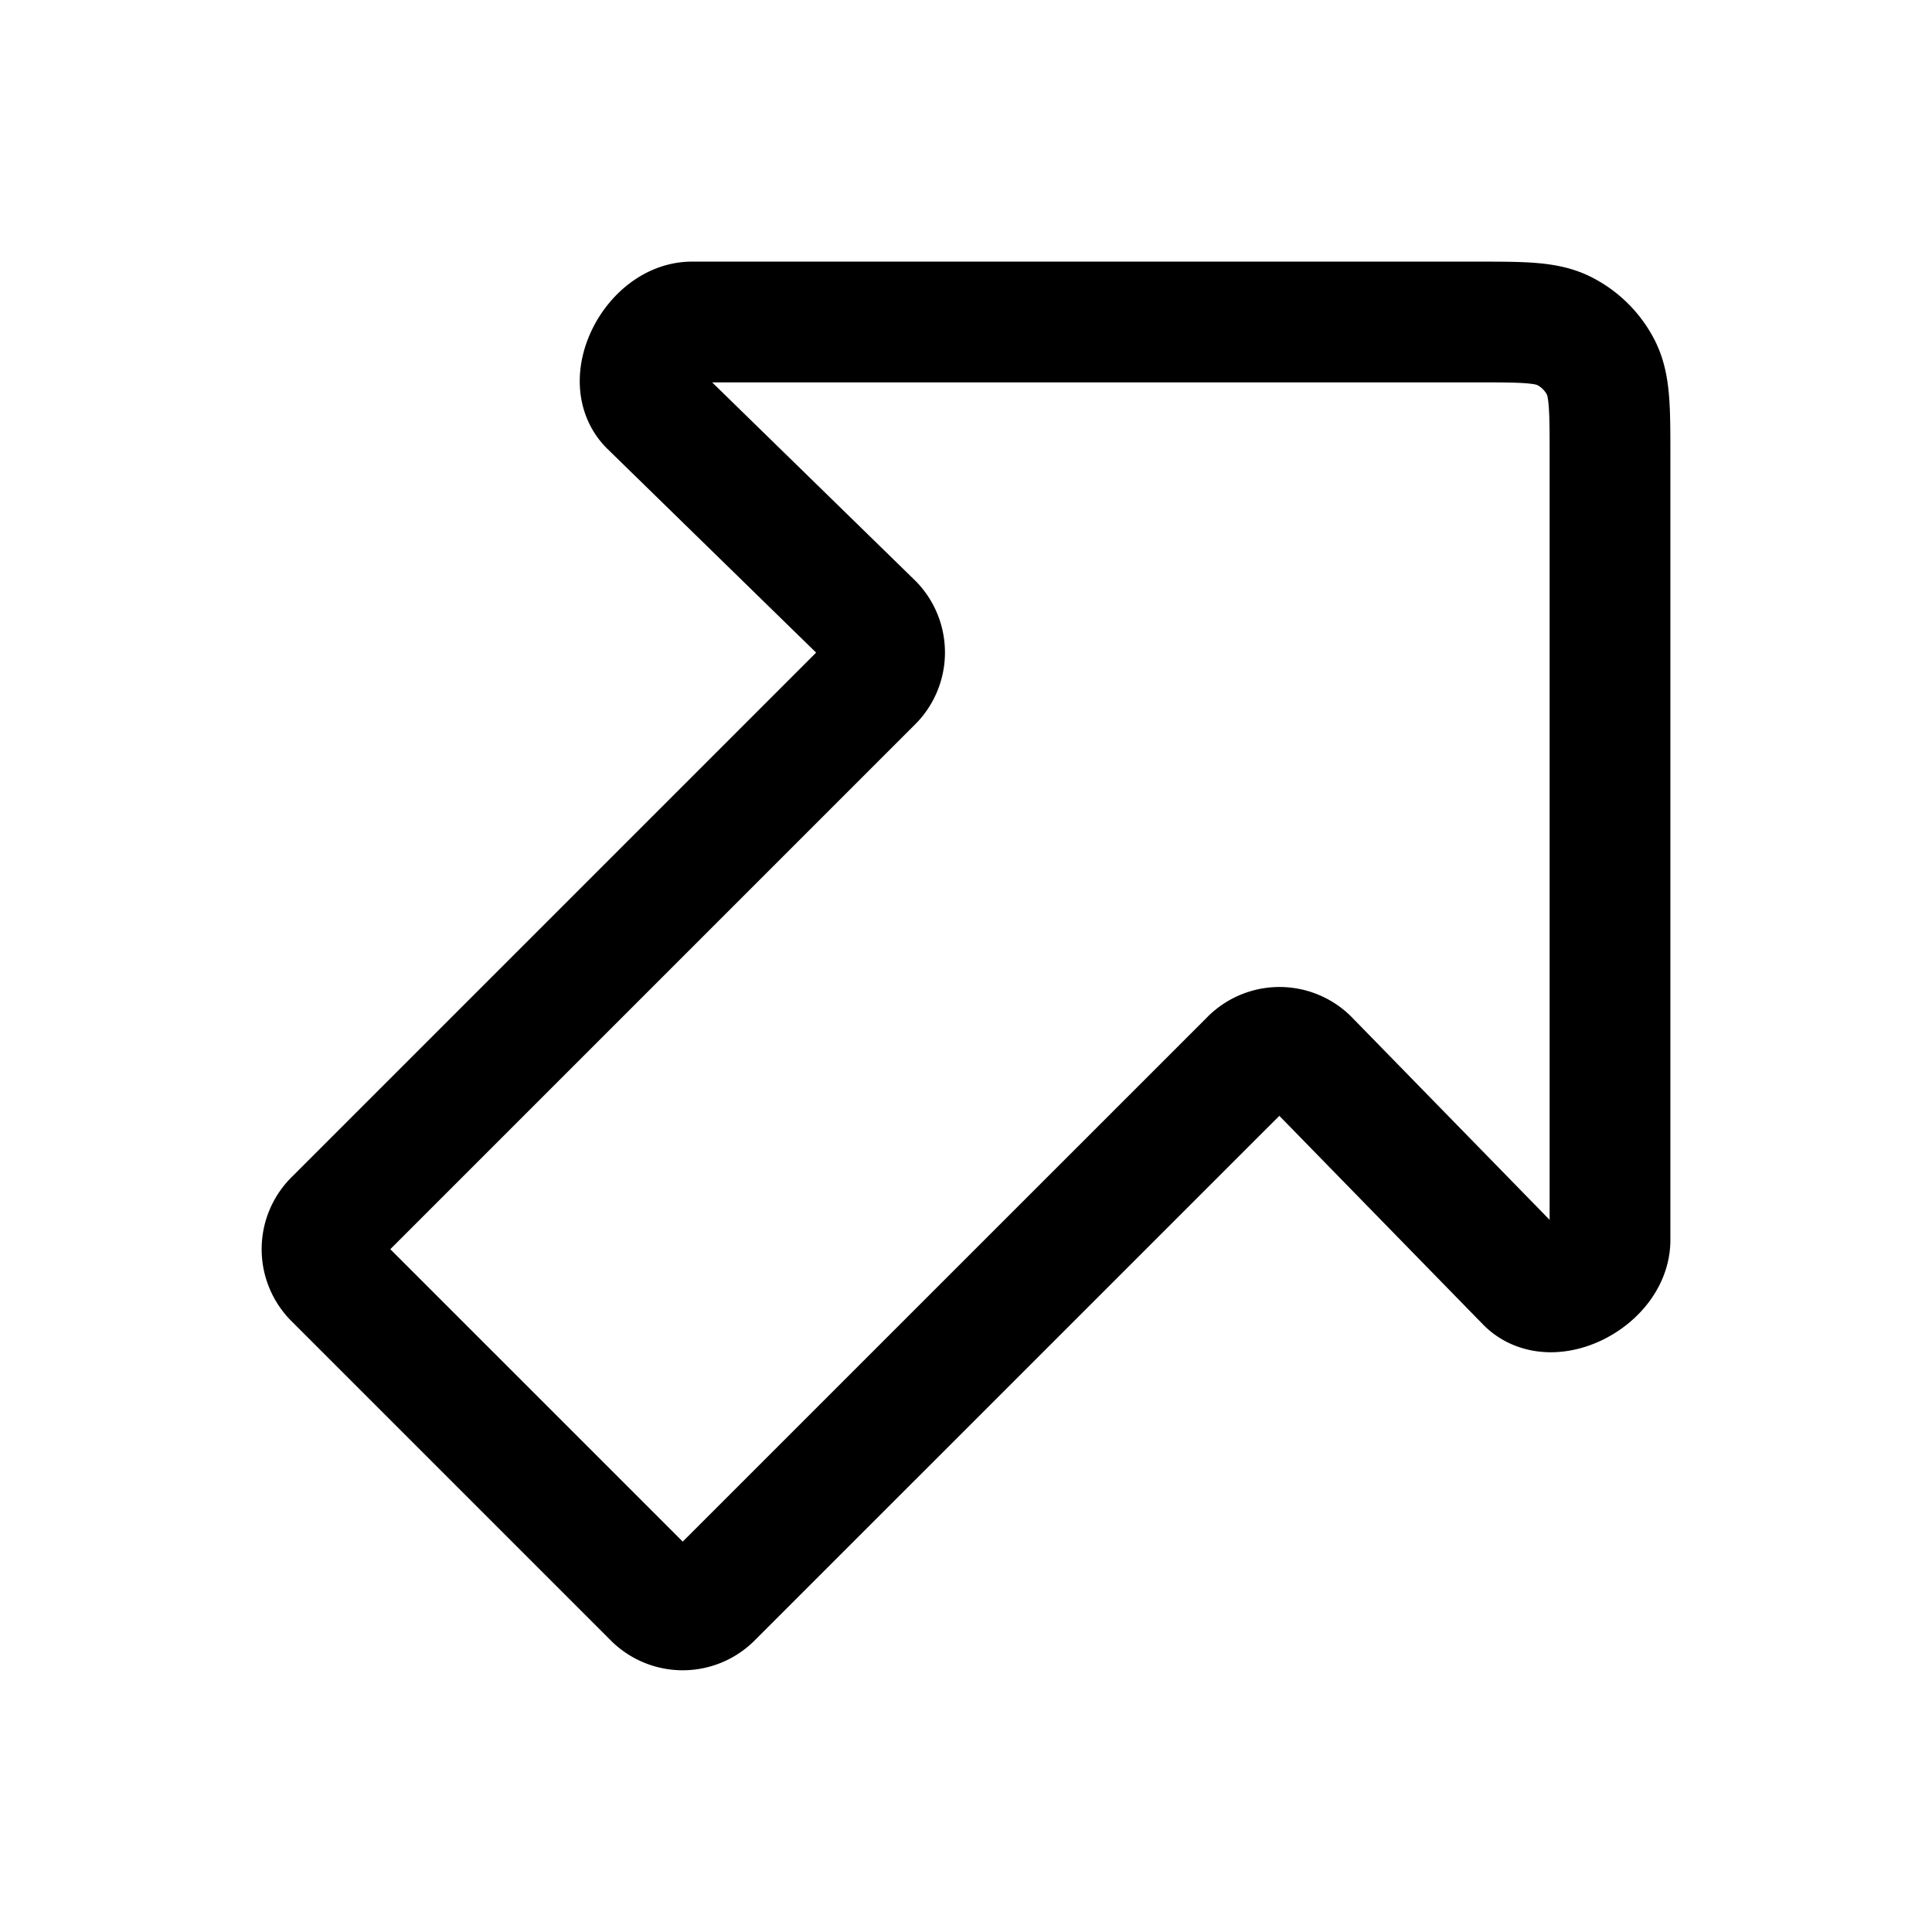 <?xml version="1.0" encoding="utf-8"?>
<!-- Generator: www.svgicons.com -->
<svg xmlns="http://www.w3.org/2000/svg" width="800" height="800" viewBox="0 0 24 24">
<path fill="none" stroke="currentColor" stroke-linecap="round" stroke-linejoin="round" stroke-width="1.5" d="M8.068 5.038C7.753 4.722 8.13 4.01 8.587 4h9.753c.58 0 .872 0 1.093.113c.196.1.354.258.454.453C20 4.789 20 5.08 20 5.66v9.753c-.01.457-.722.834-1.038.519l-2.714-2.78a.513.513 0 0 0-.725.018l-6.671 6.67a.513.513 0 0 1-.725.017l-3.985-3.985a.513.513 0 0 1 .017-.725l6.671-6.671a.513.513 0 0 0 .017-.725z"/>
</svg>